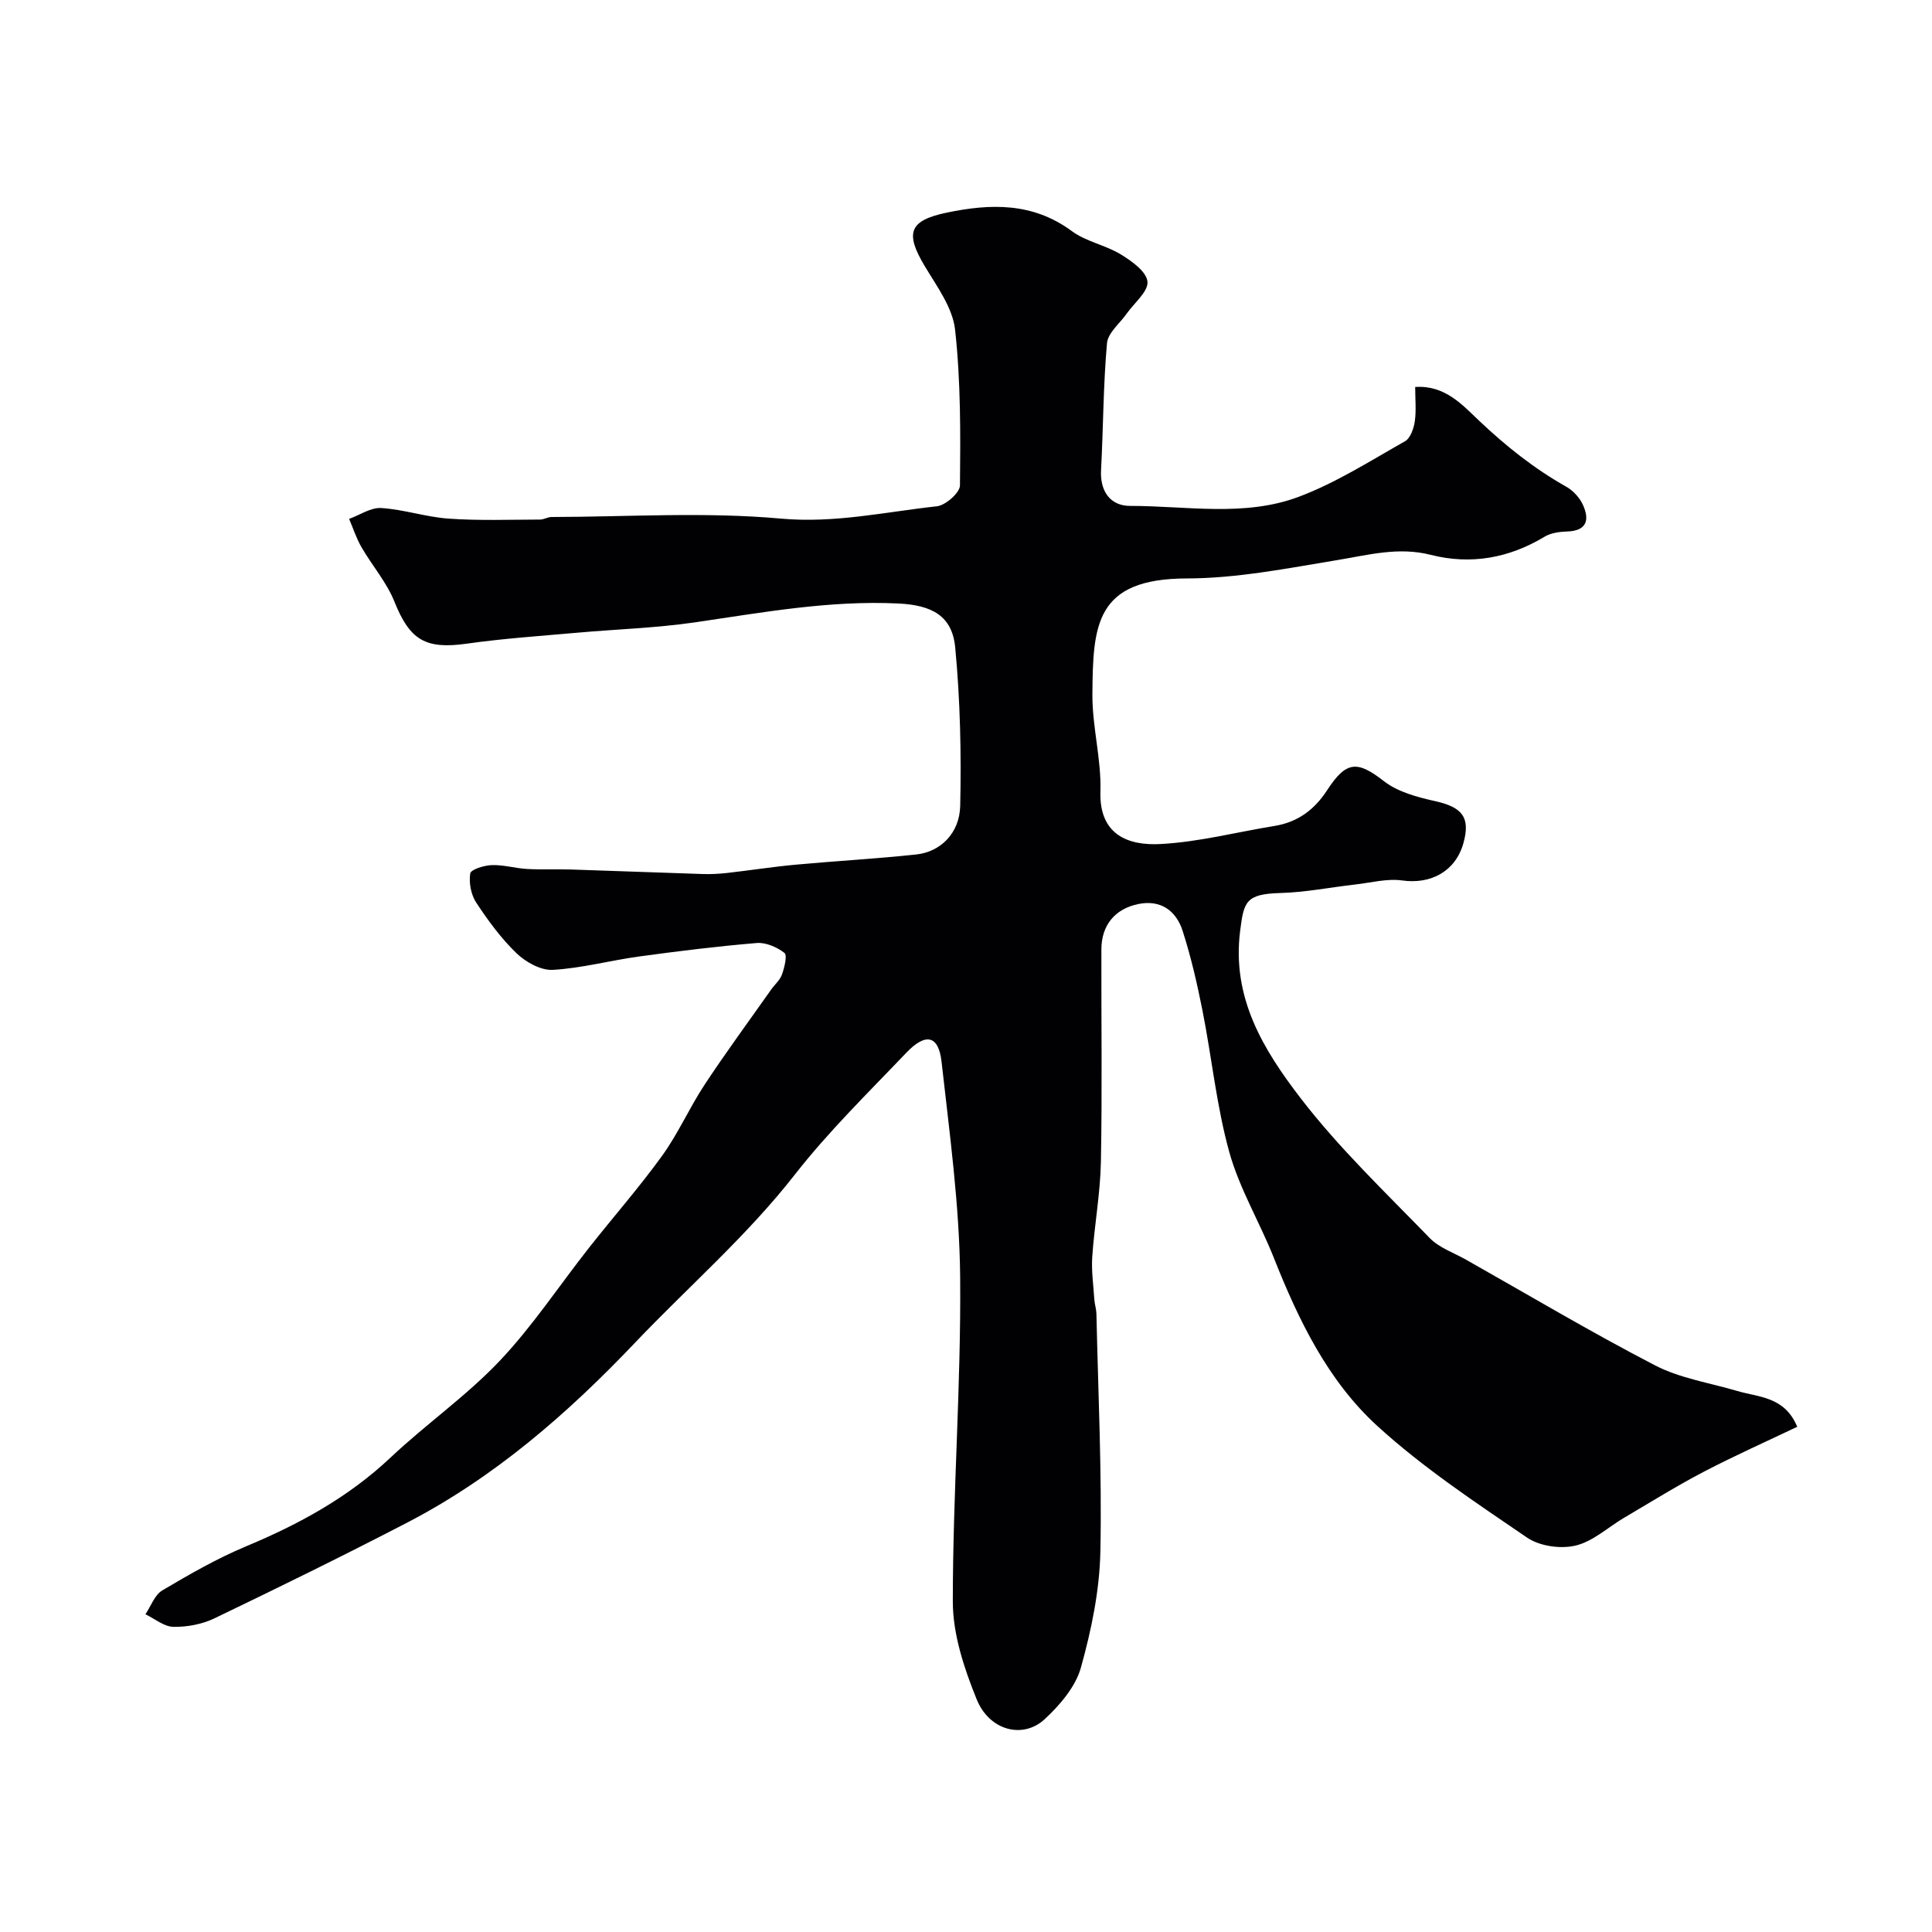 <svg enable-background="new 0 0 400 400" viewBox="0 0 400 400" xmlns="http://www.w3.org/2000/svg"><path d="m293 80.12c6.19-.43 9.86 3.8 13.26 7.01 5.56 5.26 11.38 9.9 18.02 13.64 1.44.81 2.8 2.3 3.47 3.8 1.37 3.05.81 5.34-3.29 5.47-1.59.05-3.38.29-4.69 1.09-7.37 4.45-15.31 5.84-23.53 3.75-6.72-1.71-12.91.02-19.37 1.08-10.32 1.7-20.75 3.78-31.14 3.8-19 .03-19.45 9.68-19.56 24-.05 6.7 1.87 13.42 1.66 20.1-.29 9.14 5.95 11.23 12.41 10.89 7.93-.41 15.76-2.47 23.65-3.75 4.81-.78 8.26-3.37 10.88-7.4 4-6.16 6.3-6.11 11.78-1.85 2.89 2.24 6.94 3.3 10.63 4.13 5.6 1.25 7.29 3.38 5.8 8.7-1.63 5.81-6.71 8.55-12.68 7.71-3.13-.44-6.45.47-9.68.83-5.18.59-10.35 1.63-15.55 1.77-7.16.2-7.55 1.8-8.31 7.82-1.78 13.96 4.89 24.71 12.5 34.63 7.97 10.38 17.58 19.52 26.72 28.96 1.97 2.03 4.98 3.06 7.54 4.5 13.01 7.35 25.87 15.01 39.13 21.88 5.19 2.69 11.3 3.61 17 5.3 4.5 1.33 9.83 1.13 12.45 7.42-6.51 3.11-13.05 6.02-19.37 9.32-5.6 2.93-10.98 6.28-16.43 9.49-3.37 1.98-6.48 4.93-10.11 5.79-3.09.73-7.43.12-10.02-1.65-10.65-7.27-21.53-14.46-31.01-23.12-10.24-9.35-16.32-21.92-21.43-34.82-2.91-7.35-7.11-14.3-9.21-21.85-2.65-9.54-3.62-19.54-5.55-29.29-1.1-5.56-2.38-11.13-4.11-16.52-1.33-4.17-4.52-6.53-9.18-5.58-4.89 1-7.64 4.44-7.65 9.39-.04 14.67.18 29.34-.1 44-.13 6.55-1.34 13.06-1.79 19.61-.2 2.94.24 5.92.43 8.88.07.98.4 1.94.43 2.92.36 16.43 1.16 32.88.82 49.3-.17 8.05-1.86 16.23-4.04 24.02-1.11 3.96-4.34 7.72-7.48 10.64-4.5 4.17-11.45 2.4-14.09-4.1-2.59-6.38-4.93-13.43-4.94-20.19-.01-22.39 1.72-44.78 1.52-67.17-.13-14.89-2.19-29.79-3.85-44.63-.61-5.5-3.29-6.09-7.32-1.86-7.87 8.26-16.09 16.28-23.09 25.25-9.92 12.69-22.02 23.17-33.03 34.74-13.96 14.69-29.14 27.91-47.25 37.3-13.17 6.83-26.5 13.37-39.87 19.8-2.55 1.22-5.65 1.8-8.48 1.75-1.95-.04-3.86-1.68-5.79-2.6 1.14-1.69 1.91-4.01 3.5-4.95 5.62-3.33 11.33-6.61 17.34-9.12 10.98-4.58 21.17-10.14 29.92-18.39 7.3-6.88 15.66-12.71 22.54-19.96 6.84-7.21 12.38-15.65 18.56-23.49 5.01-6.36 10.38-12.47 15.12-19.03 3.33-4.61 5.64-9.93 8.78-14.69 4.41-6.69 9.17-13.16 13.79-19.71.75-1.06 1.85-1.98 2.25-3.15.5-1.44 1.13-3.95.5-4.44-1.54-1.2-3.84-2.2-5.73-2.05-8.14.68-16.26 1.68-24.36 2.79-5.98.82-11.88 2.43-17.87 2.77-2.46.14-5.58-1.59-7.49-3.42-3.21-3.09-5.92-6.79-8.38-10.53-1.07-1.63-1.52-4.09-1.22-6.01.13-.83 2.88-1.68 4.47-1.73 2.41-.08 4.84.66 7.28.8 3.01.17 6.04.02 9.06.11 9.13.29 18.26.65 27.39.94 1.65.05 3.32-.04 4.96-.22 4.71-.53 9.4-1.27 14.12-1.71 8.35-.77 16.73-1.23 25.06-2.12 4.97-.53 8.97-4.34 9.1-10.08.24-10.91 0-21.88-1.03-32.74-.62-6.6-4.82-8.8-11.75-9.14-14.28-.7-28.19 1.87-42.2 3.91-8.13 1.18-16.39 1.42-24.59 2.16-7.53.67-15.09 1.18-22.56 2.24-8.61 1.22-11.83-.75-15.01-8.7-1.61-4.02-4.62-7.46-6.82-11.27-1.06-1.83-1.72-3.9-2.56-5.86 2.22-.8 4.5-2.39 6.66-2.25 4.69.3 9.3 1.88 13.99 2.2 6.27.44 12.58.2 18.88.19.79 0 1.59-.53 2.38-.53 15.83-.03 31.76-1.09 47.47.33 11.15 1.01 21.6-1.38 32.32-2.55 1.8-.2 4.76-2.81 4.77-4.32.11-10.75.17-21.57-1.01-32.23-.5-4.55-3.74-8.94-6.24-13.1-4.17-6.94-3.32-9.51 4.53-11.15 9.06-1.89 17.82-2.13 25.88 3.83 2.95 2.18 6.95 2.88 10.12 4.81 2.27 1.38 5.33 3.56 5.54 5.64.21 2.04-2.73 4.4-4.29 6.62-1.43 2.04-3.9 3.99-4.09 6.14-.78 8.73-.76 17.52-1.23 26.28-.24 4.46 2 7.4 5.99 7.4 11.69-.01 23.71 2.34 34.96-1.89 7.69-2.89 14.77-7.42 21.98-11.49 1.12-.63 1.81-2.65 2.03-4.12.32-2.24.08-4.59.08-7.12z" fill="#010103"/></svg>